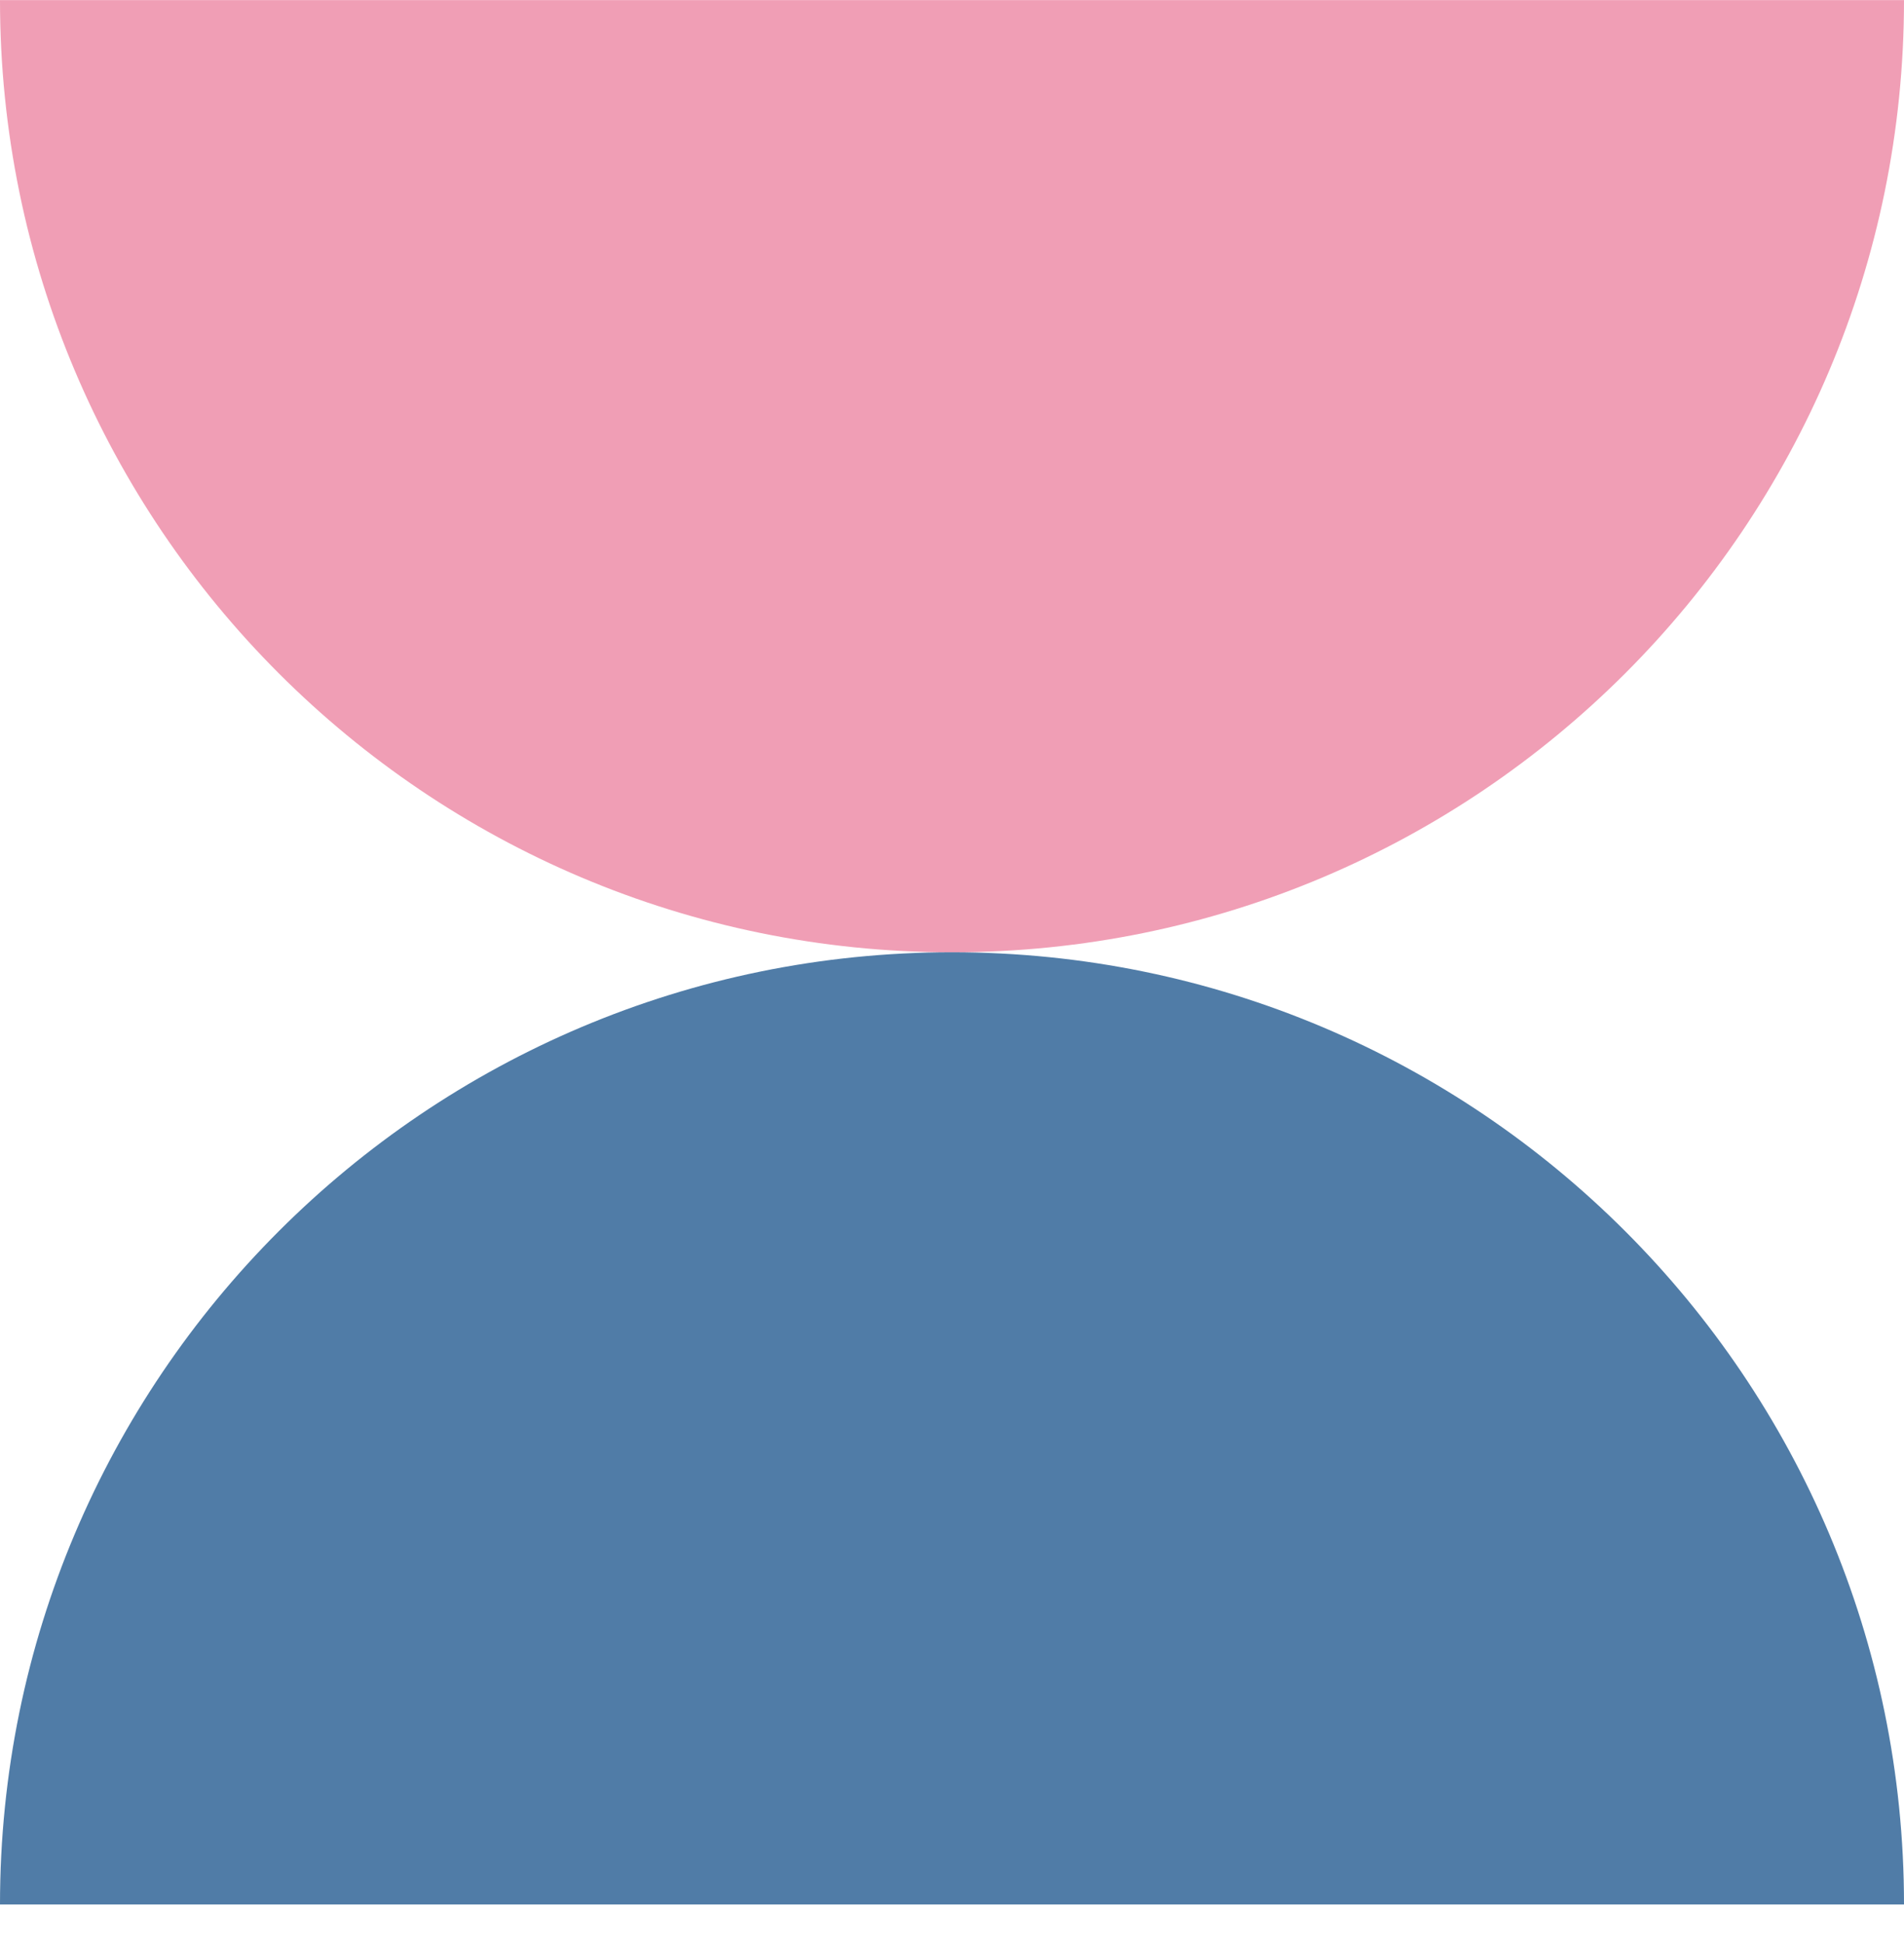<?xml version="1.0" encoding="UTF-8"?> <svg xmlns="http://www.w3.org/2000/svg" width="48" height="49" viewBox="0 0 48 49" fill="none"> <path d="M48 0.002C48 13.257 37.255 24.002 24 24.002C10.745 24.002 0 13.257 0 0.002H48Z" fill="#F09EB5"></path> <path d="M0 48.002C0 34.747 10.745 24.002 24 24.002C37.255 24.002 48 34.747 48 48.002L0 48.002Z" fill="#507CA7"></path> </svg> 